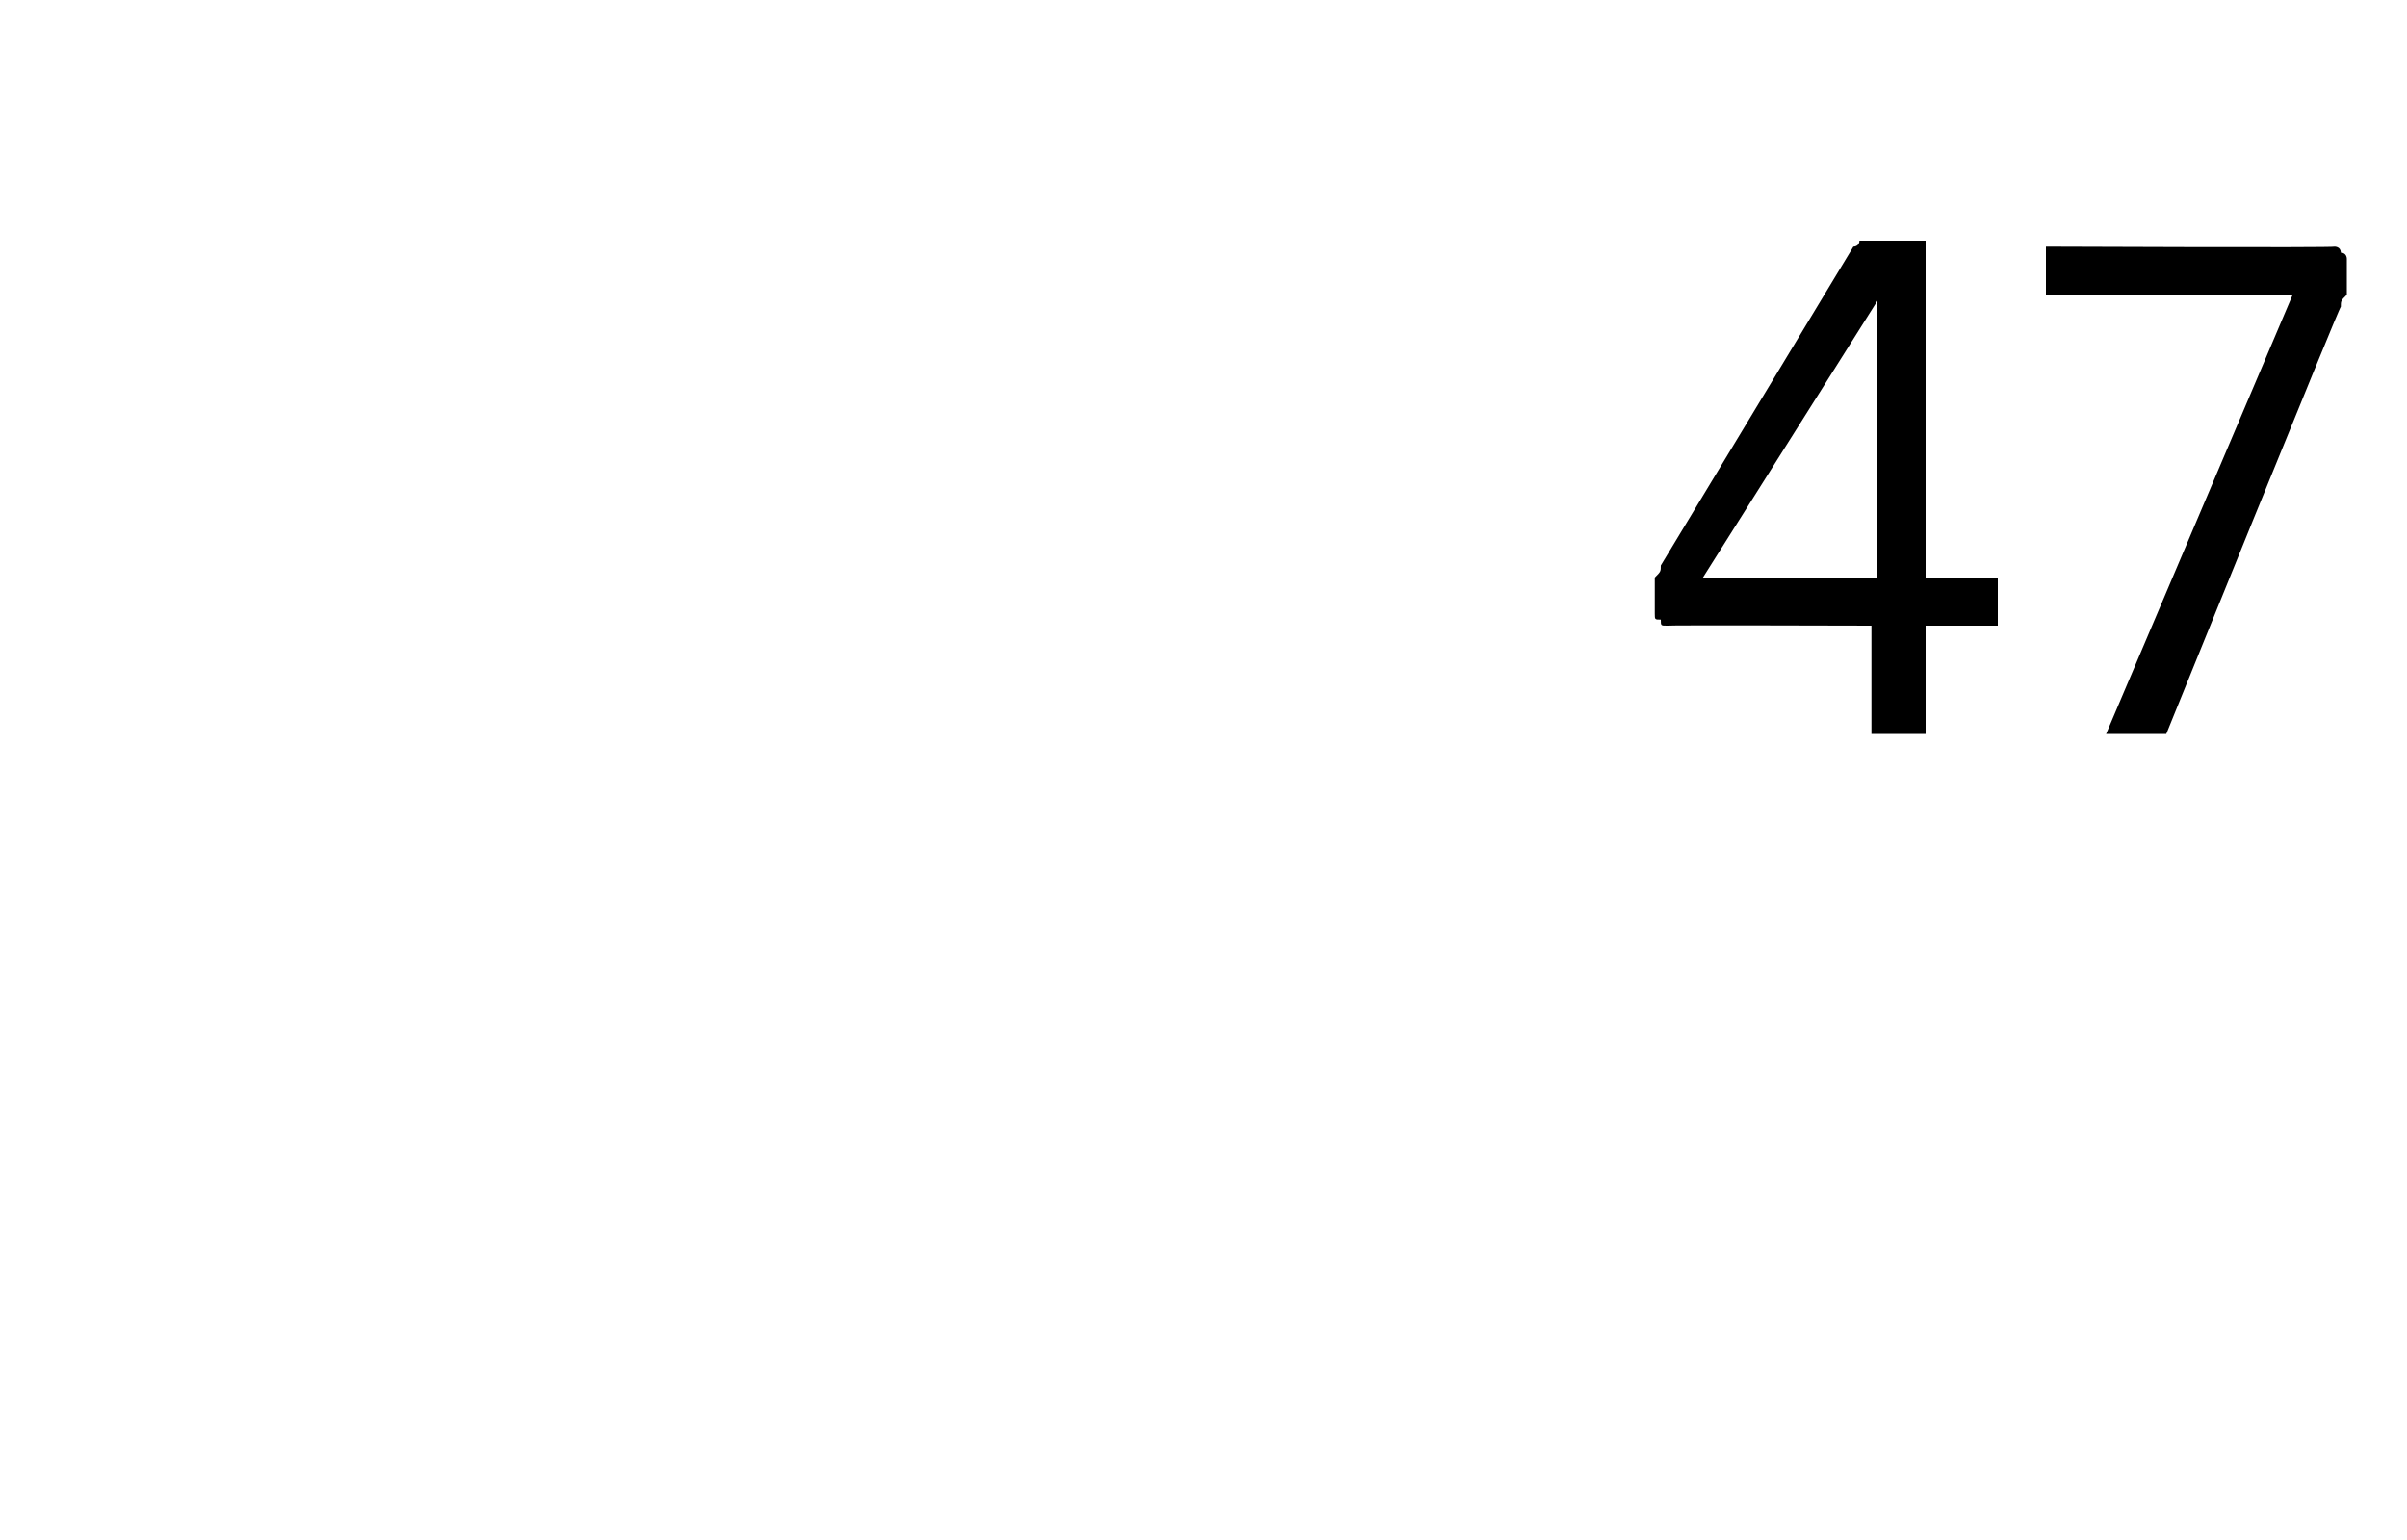 <?xml version="1.0" standalone="no"?>
<!DOCTYPE svg PUBLIC "-//W3C//DTD SVG 1.1//EN" "http://www.w3.org/Graphics/SVG/1.1/DTD/svg11.dtd">
<svg xmlns="http://www.w3.org/2000/svg" version="1.1" width="40px" height="25.6px" viewBox="0 -3 40 25.6" style="top:-3px">
  <desc>47</desc>
  <defs/>
  <g id="Polygon24364">
    <path d="M 31.2 3 L 31.2 2 L 28.3 6.6 L 31.2 6.6 L 31.2 3 Z M 27.6 6.4 C 27.6 6.4 30.8 1.1 30.8 1.1 C 30.8 1.1 30.9 1.1 30.9 1 C 30.9 1 31 1 31 1 C 31 1 31.8 1 31.8 1 C 31.9 1 31.9 1 32 1 C 32 1.1 32 1.1 32 1.2 C 32 1.21 32 6.6 32 6.6 L 33.2 6.6 L 33.2 7.4 L 32 7.4 L 32 9.2 L 31.1 9.2 L 31.1 7.4 C 31.1 7.4 27.72 7.39 27.7 7.4 C 27.6 7.4 27.6 7.4 27.6 7.3 C 27.5 7.3 27.5 7.3 27.5 7.2 C 27.5 7.2 27.5 6.7 27.5 6.7 C 27.5 6.7 27.5 6.6 27.5 6.6 C 27.6 6.5 27.6 6.5 27.6 6.4 Z M 38.9 2.1 C 38.89 2.06 36 9.2 36 9.2 L 35 9.2 L 38.1 1.9 L 34 1.9 L 34 1.1 C 34 1.1 38.77 1.12 38.8 1.1 C 38.8 1.1 38.9 1.1 38.9 1.2 C 39 1.2 39 1.3 39 1.3 C 39 1.3 39 1.7 39 1.7 C 39 1.8 39 1.9 39 1.9 C 38.9 2 38.9 2 38.9 2.1 Z " stroke="none" fill="#000"/>
  </g>
</svg>
